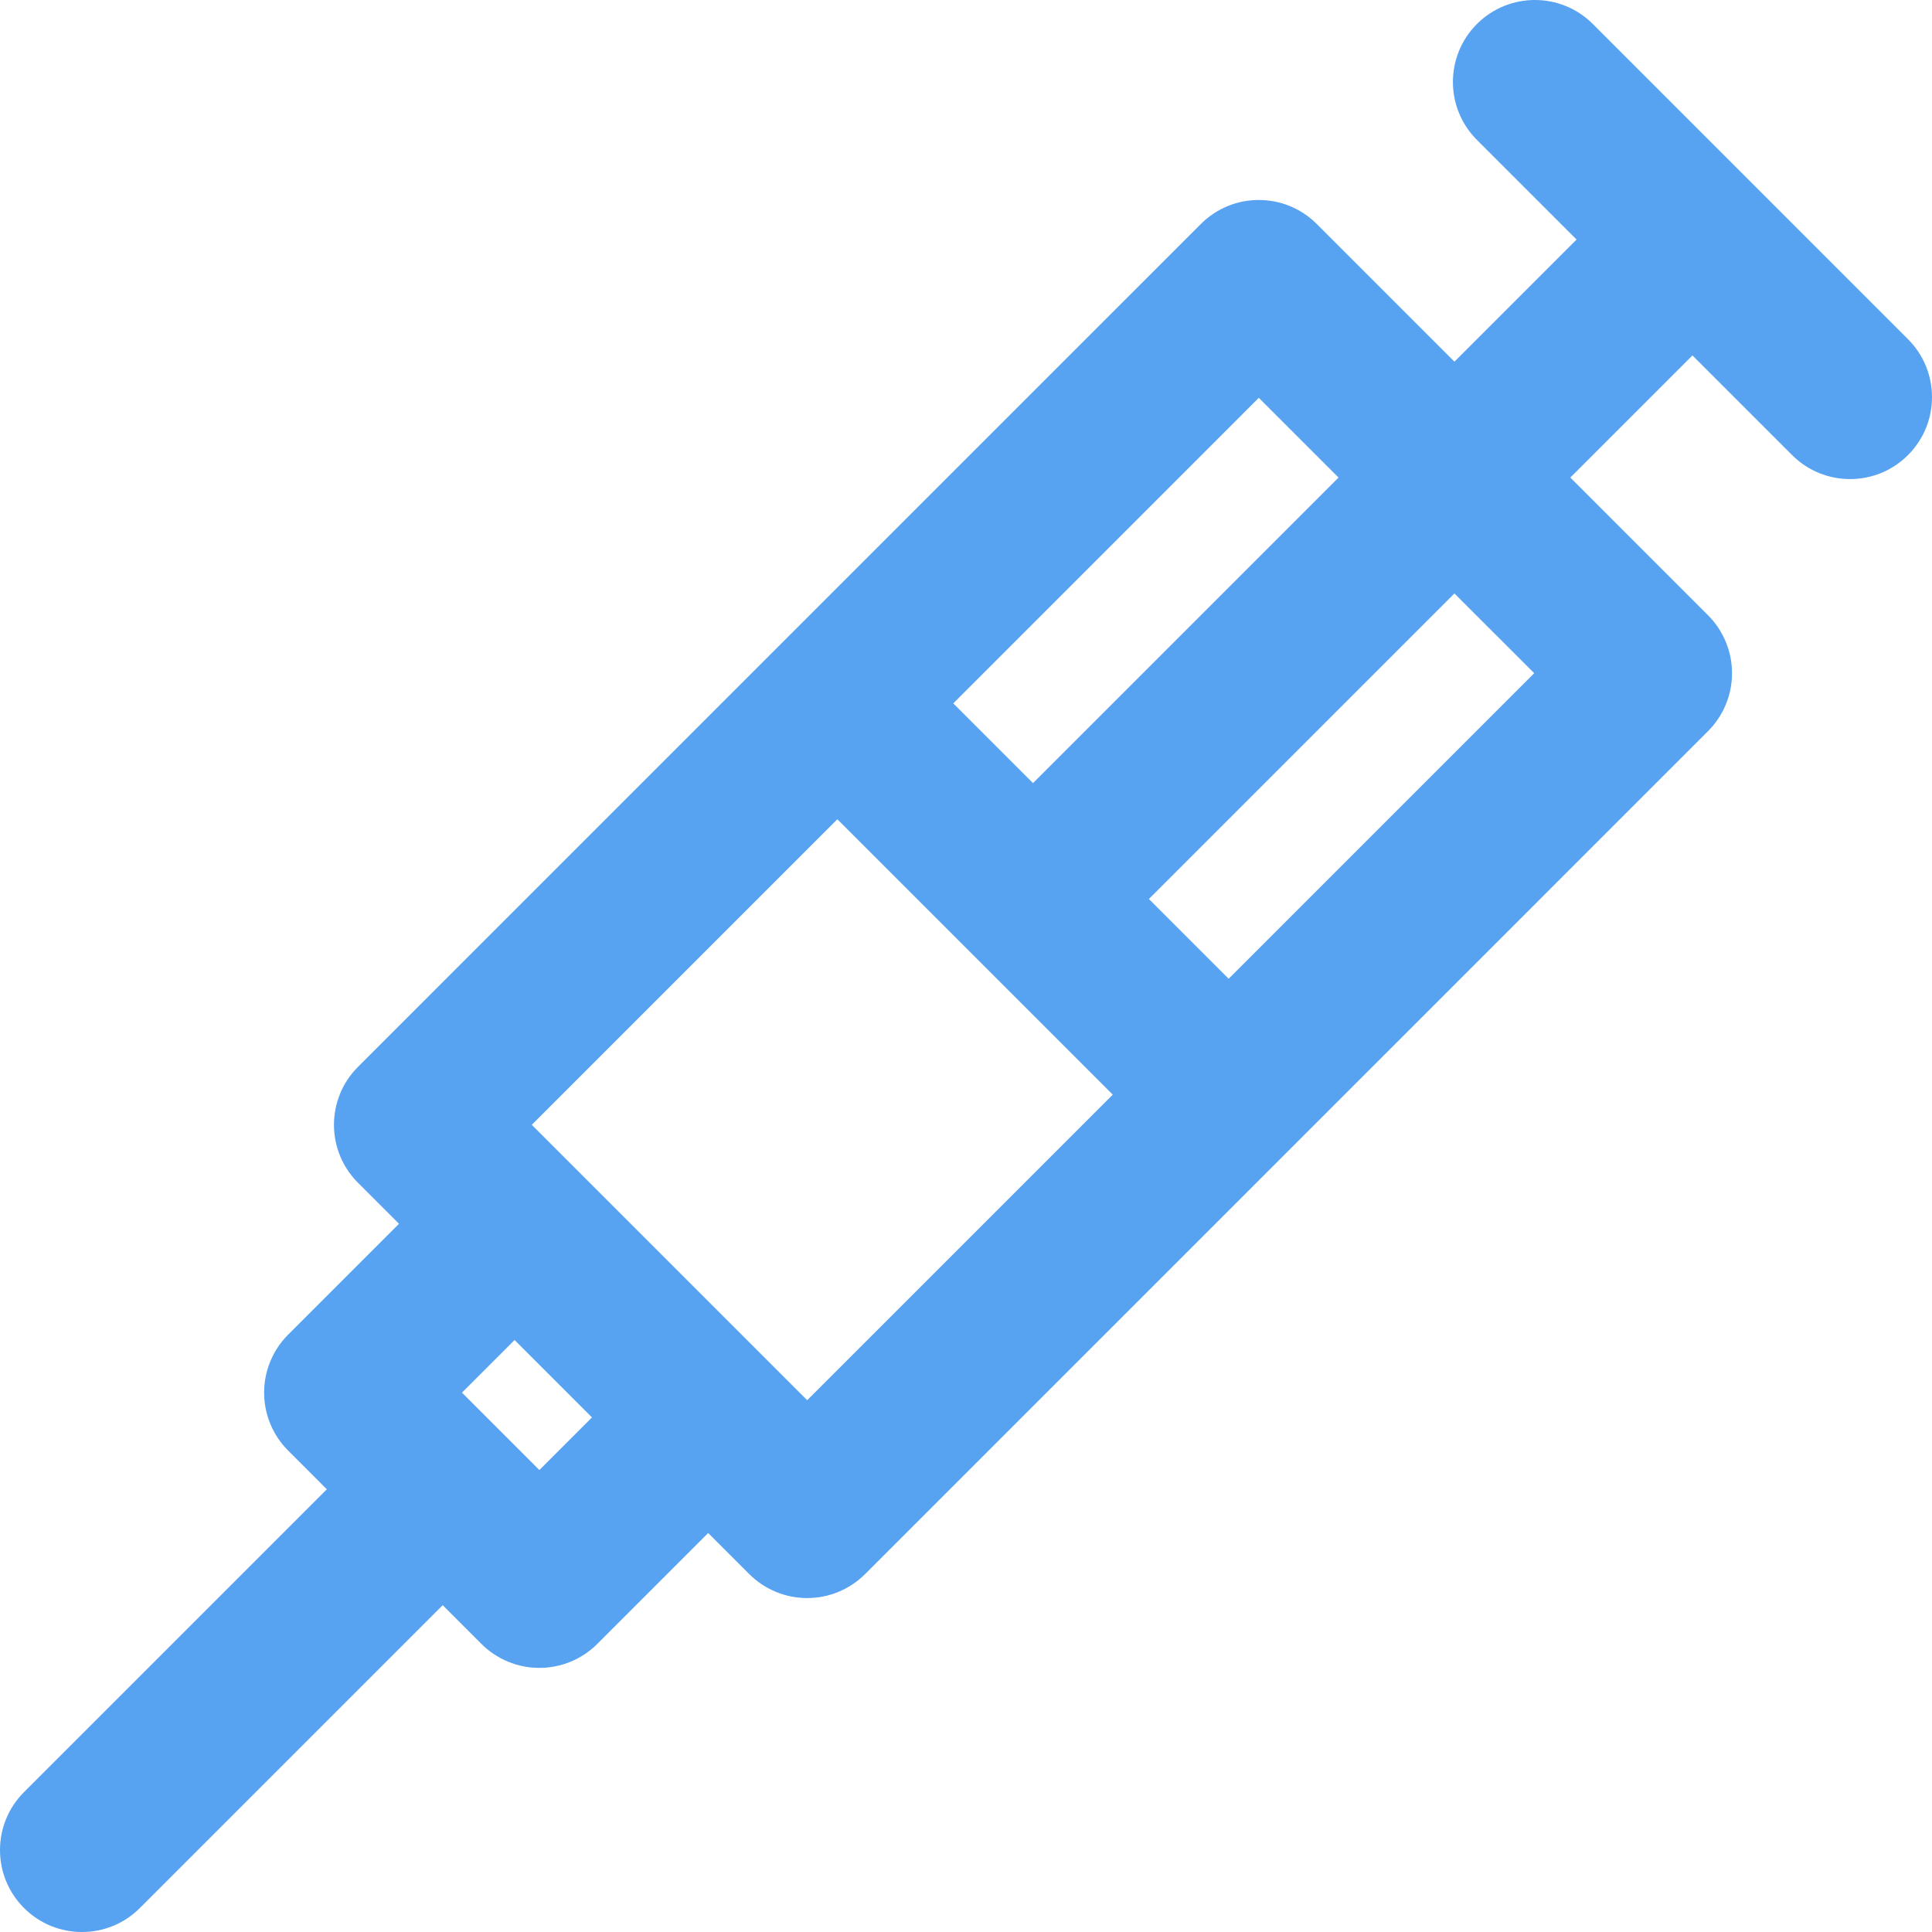 <?xml version="1.0"?>
<svg xmlns="http://www.w3.org/2000/svg" xmlns:xlink="http://www.w3.org/1999/xlink" version="1.1" id="Capa_1" x="0px" y="0px" viewBox="0 0 176.821 176.821" style="enable-background:new 0 0 176.821 176.821;" xml:space="preserve" width="512px" height="512px"><g><path d="M174.624,31.043L145.779,2.197c-2.928-2.929-7.677-2.929-10.607,0c-2.929,2.929-2.929,7.677,0,10.607l9.119,9.119  l-11.178,11.178L120.512,20.5c-2.929-2.93-7.678-2.929-10.606,0L71.348,59.057c-0.005,0.005-0.01,0.009-0.015,0.014  c-0.005,0.005-0.009,0.01-0.014,0.015L32.763,97.643c-2.929,2.929-2.929,7.678,0,10.606l3.755,3.755L26.37,122.152  c-1.407,1.407-2.197,3.314-2.197,5.304c0,1.989,0.79,3.897,2.197,5.303l3.543,3.544L2.197,164.018  c-2.929,2.929-2.929,7.678,0,10.607c1.464,1.464,3.384,2.197,5.303,2.197c1.92,0,3.839-0.732,5.303-2.197l27.715-27.715l3.542,3.542  c1.406,1.407,3.314,2.197,5.303,2.197c1.989,0,3.897-0.79,5.304-2.197l10.148-10.148l3.757,3.757  c1.406,1.407,3.314,2.197,5.303,2.197c1.989,0,3.897-0.79,5.303-2.197l77.144-77.145c1.407-1.406,2.197-3.314,2.197-5.303  c0-1.989-0.79-3.897-2.197-5.303L143.72,43.707l11.178-11.178l9.12,9.12c1.464,1.465,3.384,2.197,5.303,2.197  c1.919,0,3.839-0.732,5.303-2.197C177.553,38.72,177.553,33.972,174.624,31.043z M49.365,134.542l-7.085-7.085l4.816-4.816  l7.084,7.085L49.365,134.542z M115.209,36.409l7.298,7.298L94.542,71.673l-7.298-7.298L115.209,36.409z M73.876,128.15  l-25.204-25.204l27.965-27.965l25.204,25.204L73.876,128.15z M140.413,61.612l-27.965,27.966l-7.299-7.299l27.965-27.965  L140.413,61.612z" data-original="#000000" class="active-path" data-old_color="#000000" fill="#57A2F1"/></g> </svg>
